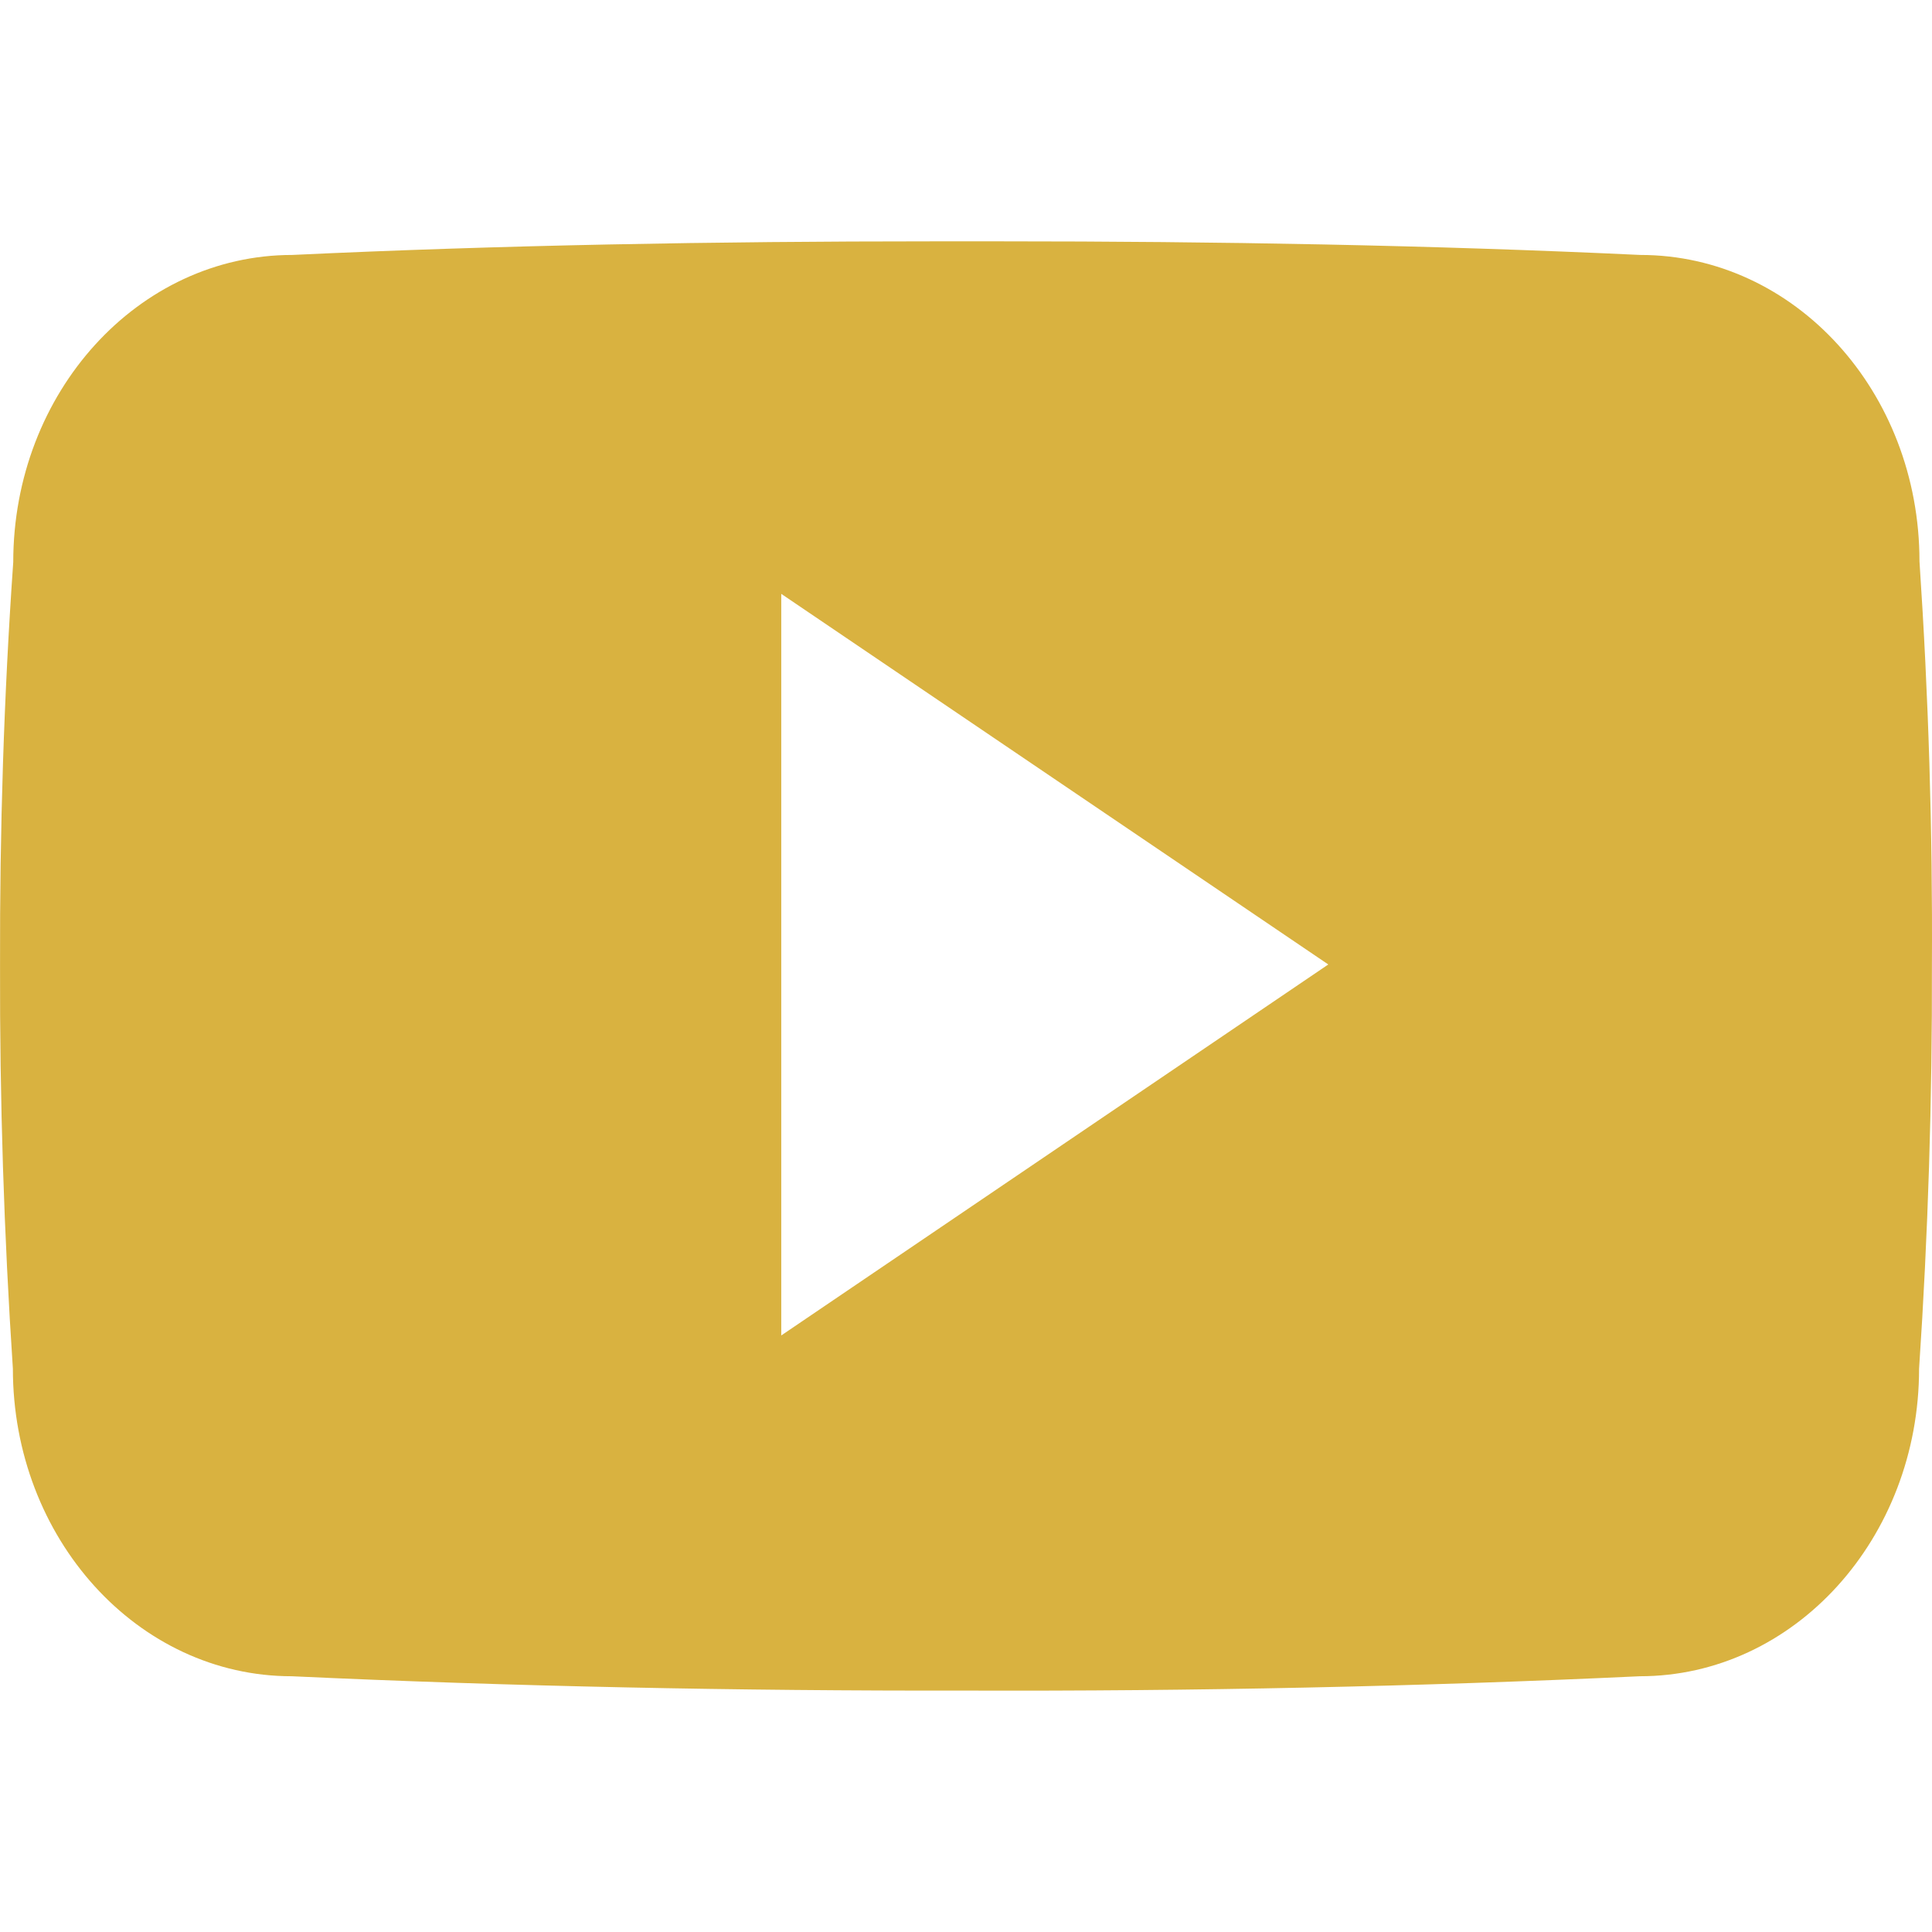 <svg xmlns="http://www.w3.org/2000/svg" width="48" height="48" viewBox="0 0 48 48">
  <g id="Group_95323" data-name="Group 95323" transform="translate(0.332)">
    <rect id="Rectangle_16313" data-name="Rectangle 16313" width="48" height="48" transform="translate(-0.332)" fill="none"/>
    <path id="Icon_ionic-logo-youtube" data-name="Icon ionic-logo-youtube" d="M47.688,12.451c0-4.219-3.1-7.614-6.938-7.614-5.194-.244-10.492-.338-15.9-.338H23.16c-5.4,0-10.708.094-15.9.338C3.432,4.838.328,8.251.328,12.47.094,15.808-.009,19.146,0,22.484q-.014,5.007.319,10.023c0,4.219,3.1,7.642,6.929,7.642,5.457.253,11.055.366,16.746.356q8.551.028,16.746-.356c3.835,0,6.938-3.422,6.938-7.642.225-3.347.328-6.685.319-10.033Q48.025,17.467,47.688,12.451ZM19.409,31.682V13.257L33,22.465Z" transform="translate(-0.331 1.497)" fill="#d9b240"/>
  </g>
</svg>

